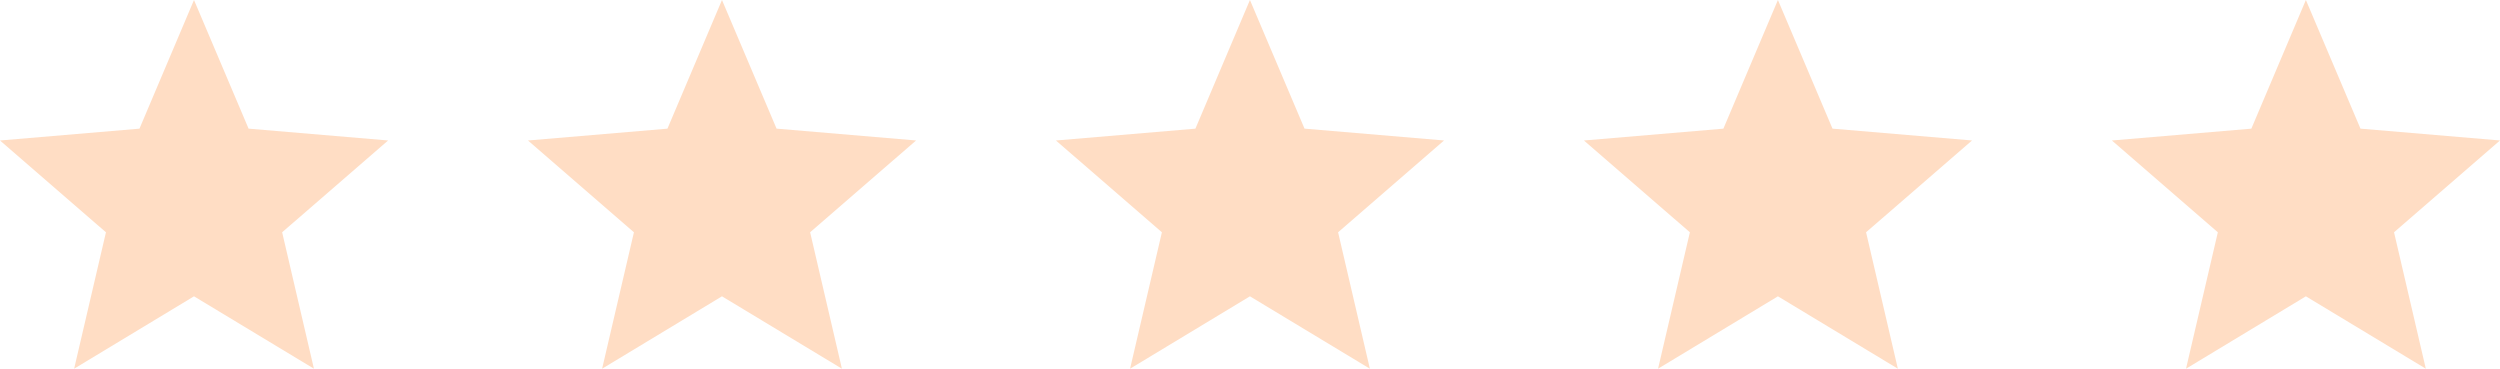 <svg xmlns="http://www.w3.org/2000/svg" width="144.333" height="21.286" viewBox="0 0 144.333 21.286"><g id="Raggruppa_2278" data-name="Raggruppa 2278" transform="translate(0)"><path id="Icon_material-star" data-name="Icon material-star" d="M14.2,20.107l6.924,4.179L19.289,16.41l6.117-5.3-8.055-.683L14.2,3l-3.148,7.428L3,11.111l6.117,5.3L7.28,24.286Z" transform="translate(-3 -3)" fill="#ffddc4"></path><path id="Icon_material-star-2" data-name="Icon material-star" d="M14.2,20.107l6.924,4.179L19.289,16.41l6.117-5.3-8.055-.683L14.2,3l-3.148,7.428L3,11.111l6.117,5.3L7.28,24.286Z" transform="translate(27.482 -3)" fill="#ffddc4"></path><path id="Icon_material-star-3" data-name="Icon material-star" d="M14.2,20.107l6.924,4.179L19.289,16.41l6.117-5.3-8.055-.683L14.2,3l-3.148,7.428L3,11.111l6.117,5.3L7.28,24.286Z" transform="translate(57.963 -3)" fill="#ffddc4"></path><path id="Icon_material-star-4" data-name="Icon material-star" d="M14.2,20.107l6.924,4.179L19.289,16.41l6.117-5.3-8.055-.683L14.2,3l-3.148,7.428L3,11.111l6.117,5.3L7.28,24.286Z" transform="translate(88.445 -3)" fill="#ffddc4"></path><path id="Icon_material-star-5" data-name="Icon material-star" d="M14.2,20.107l6.924,4.179L19.289,16.41l6.117-5.3-8.055-.683L14.2,3l-3.148,7.428L3,11.111l6.117,5.3L7.28,24.286Z" transform="translate(118.926 -3)" fill="#ffddc4"></path></g></svg>